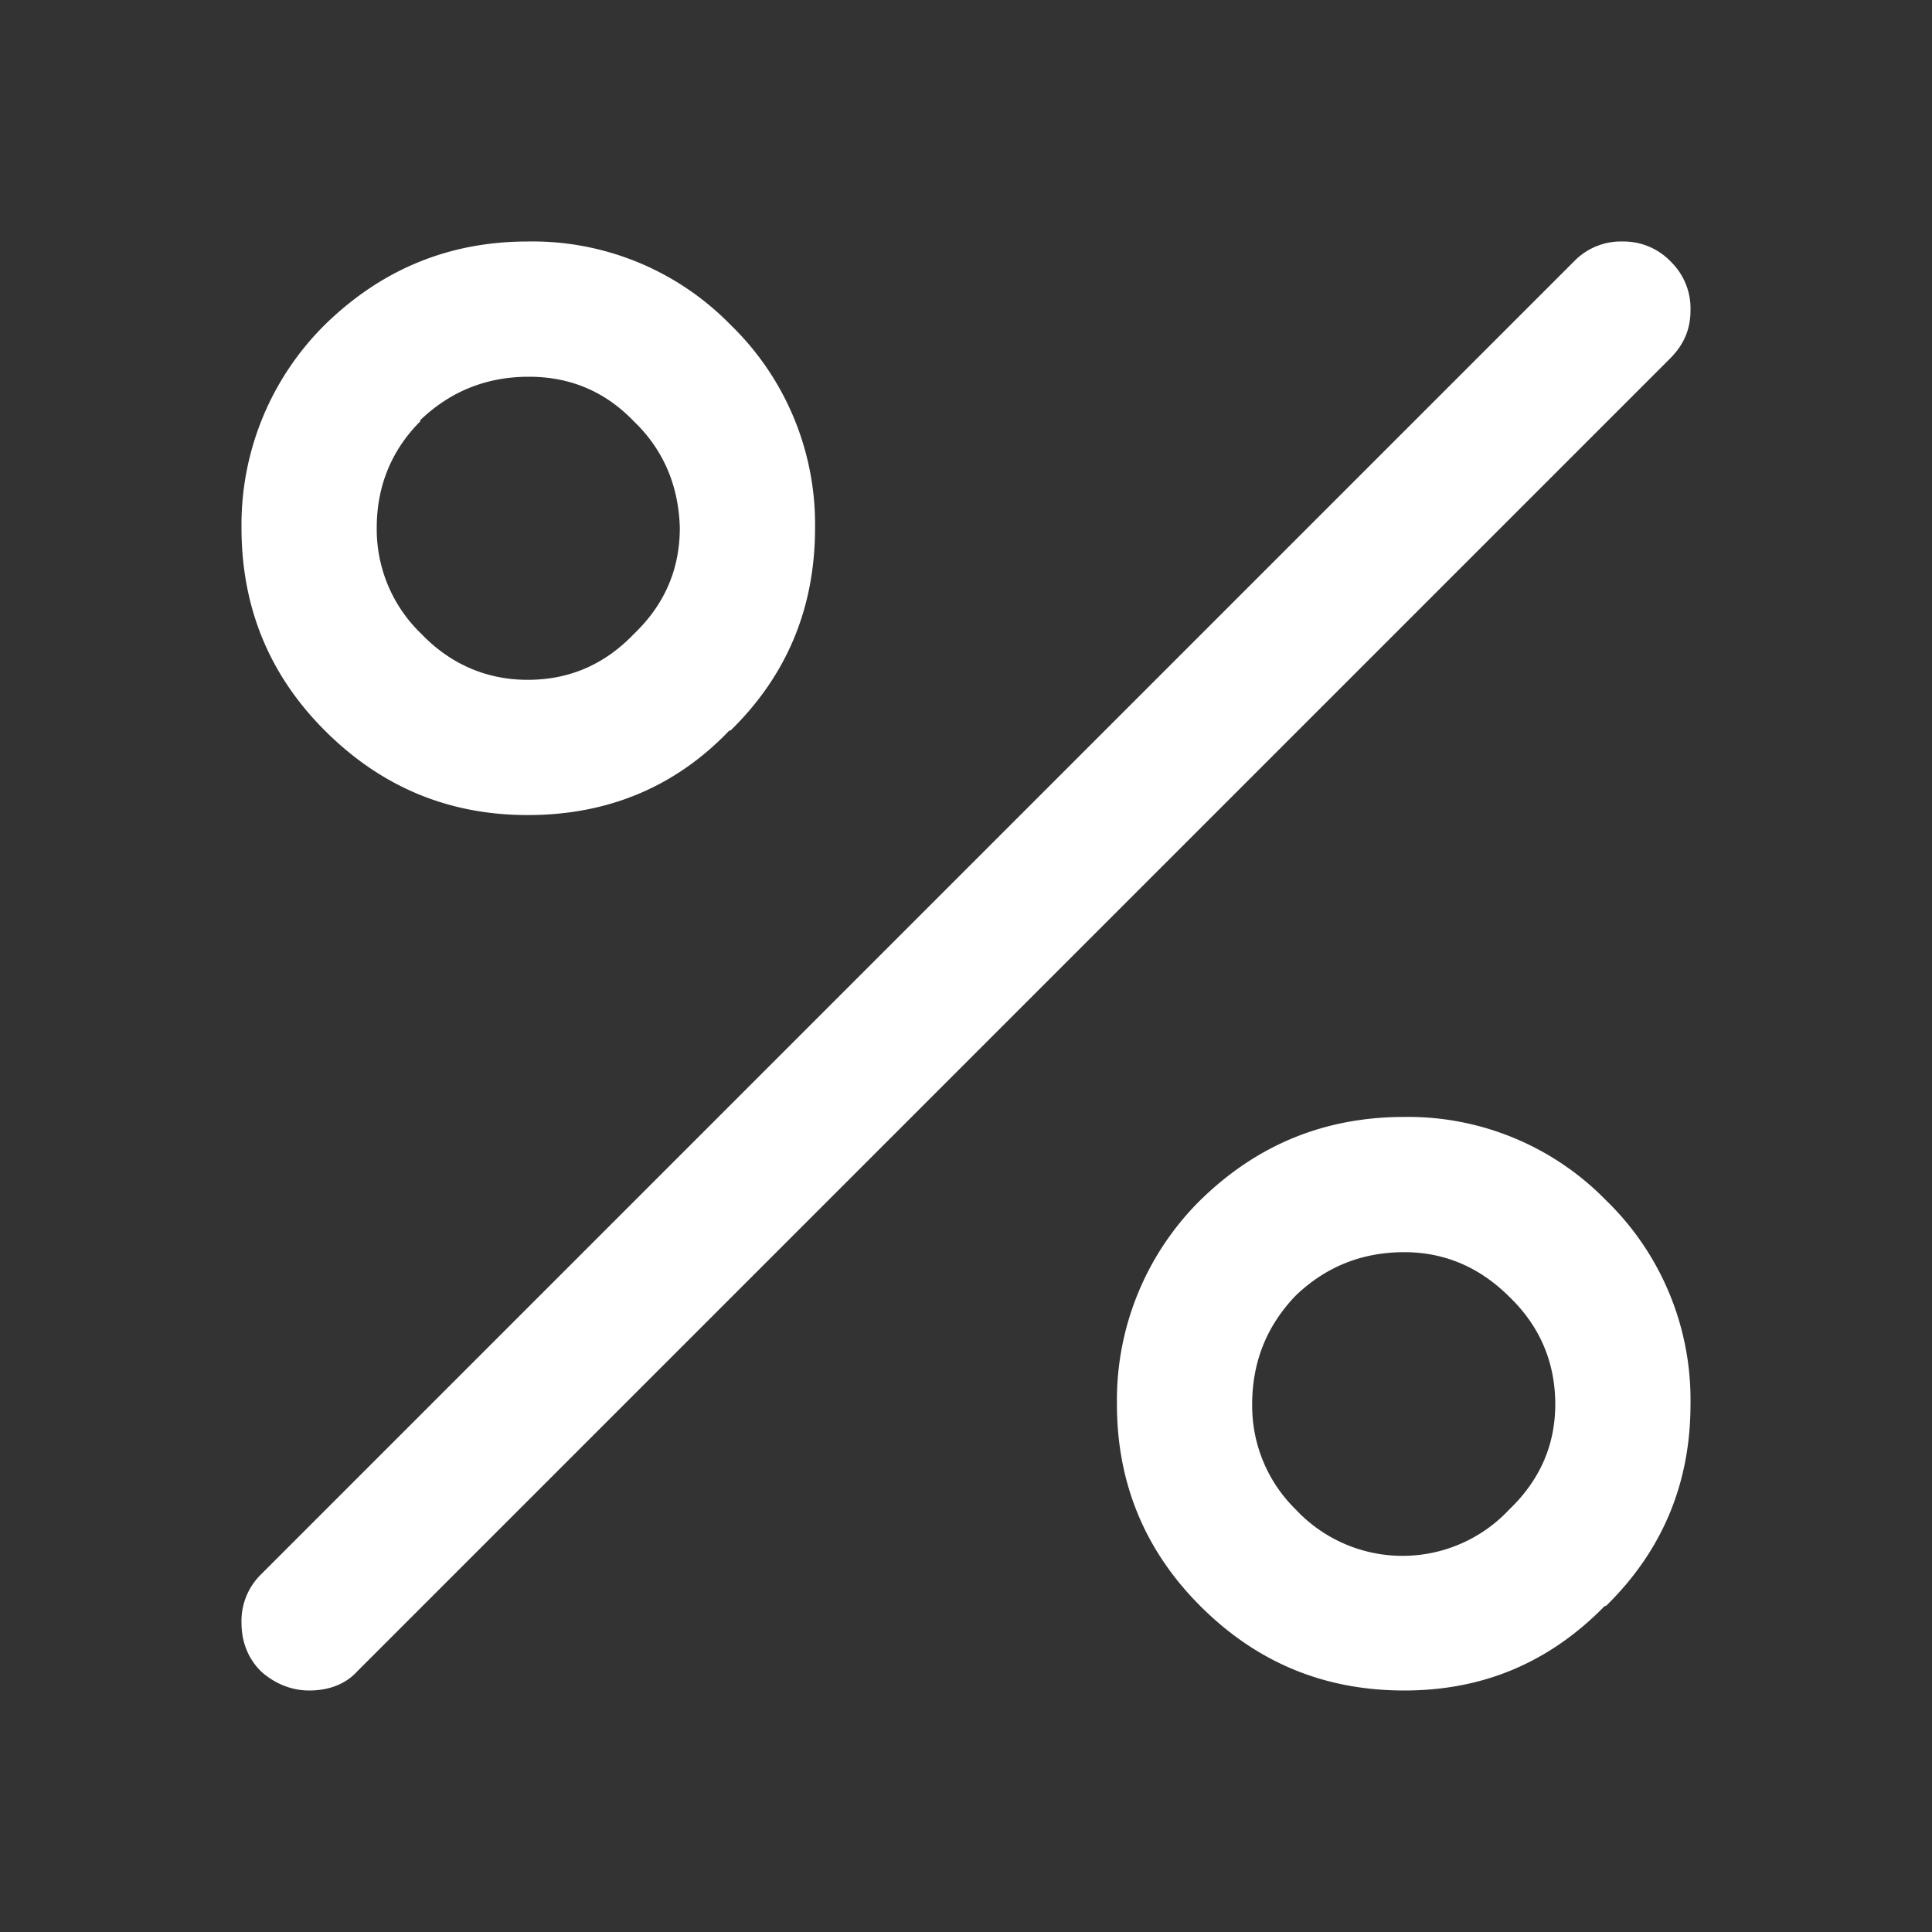 <svg xmlns="http://www.w3.org/2000/svg" width="16" height="16" fill="none"><rect width="100%" height="100%" fill="#333333" stroke="none"/><path fill="#fff" d="M13.3 9.94a2.29 2.29 0 0 0-1.67-.69c-.66 0-1.22.23-1.69.69a2.33 2.33 0 0 0-.69 1.69c0 .65.23 1.21.69 1.67.47.47 1.03.7 1.69.7.65 0 1.2-.23 1.66-.7h.01c.47-.46.7-1.02.7-1.67a2.3 2.3 0 0 0-.7-1.69Zm-.8.8c.25.24.38.54.38.89 0 .34-.13.63-.38.87a1.21 1.21 0 0 1-1.77 0 1.2 1.2 0 0 1-.36-.87c0-.35.12-.65.36-.9.25-.24.55-.36.9-.36.34 0 .63.13.87.37ZM6.05 2.69A2.29 2.29 0 0 0 4.37 2c-.65 0-1.21.23-1.68.69A2.33 2.33 0 0 0 2 4.37c0 .66.23 1.22.69 1.68.47.47 1.03.7 1.68.7.66 0 1.22-.23 1.67-.7h.01c.47-.46.7-1.02.7-1.68a2.3 2.3 0 0 0-.7-1.68Zm-.42 1.68c0 .35-.13.64-.38.88-.24.25-.53.38-.88.38-.34 0-.64-.13-.88-.38a1.2 1.2 0 0 1-.37-.88c0-.34.12-.64.36-.88v-.01c.25-.24.55-.36.9-.36.34 0 .63.12.87.37.25.24.37.54.38.88Zm8.2-1.4c.12-.12.17-.25.17-.4a.54.54 0 0 0-.16-.4.54.54 0 0 0-.4-.17.54.54 0 0 0-.4.16L2.16 13.04a.54.54 0 0 0-.16.4c0 .15.05.29.16.4.11.1.25.16.4.16.16 0 .3-.05.4-.16L13.84 2.96Z"/></svg>